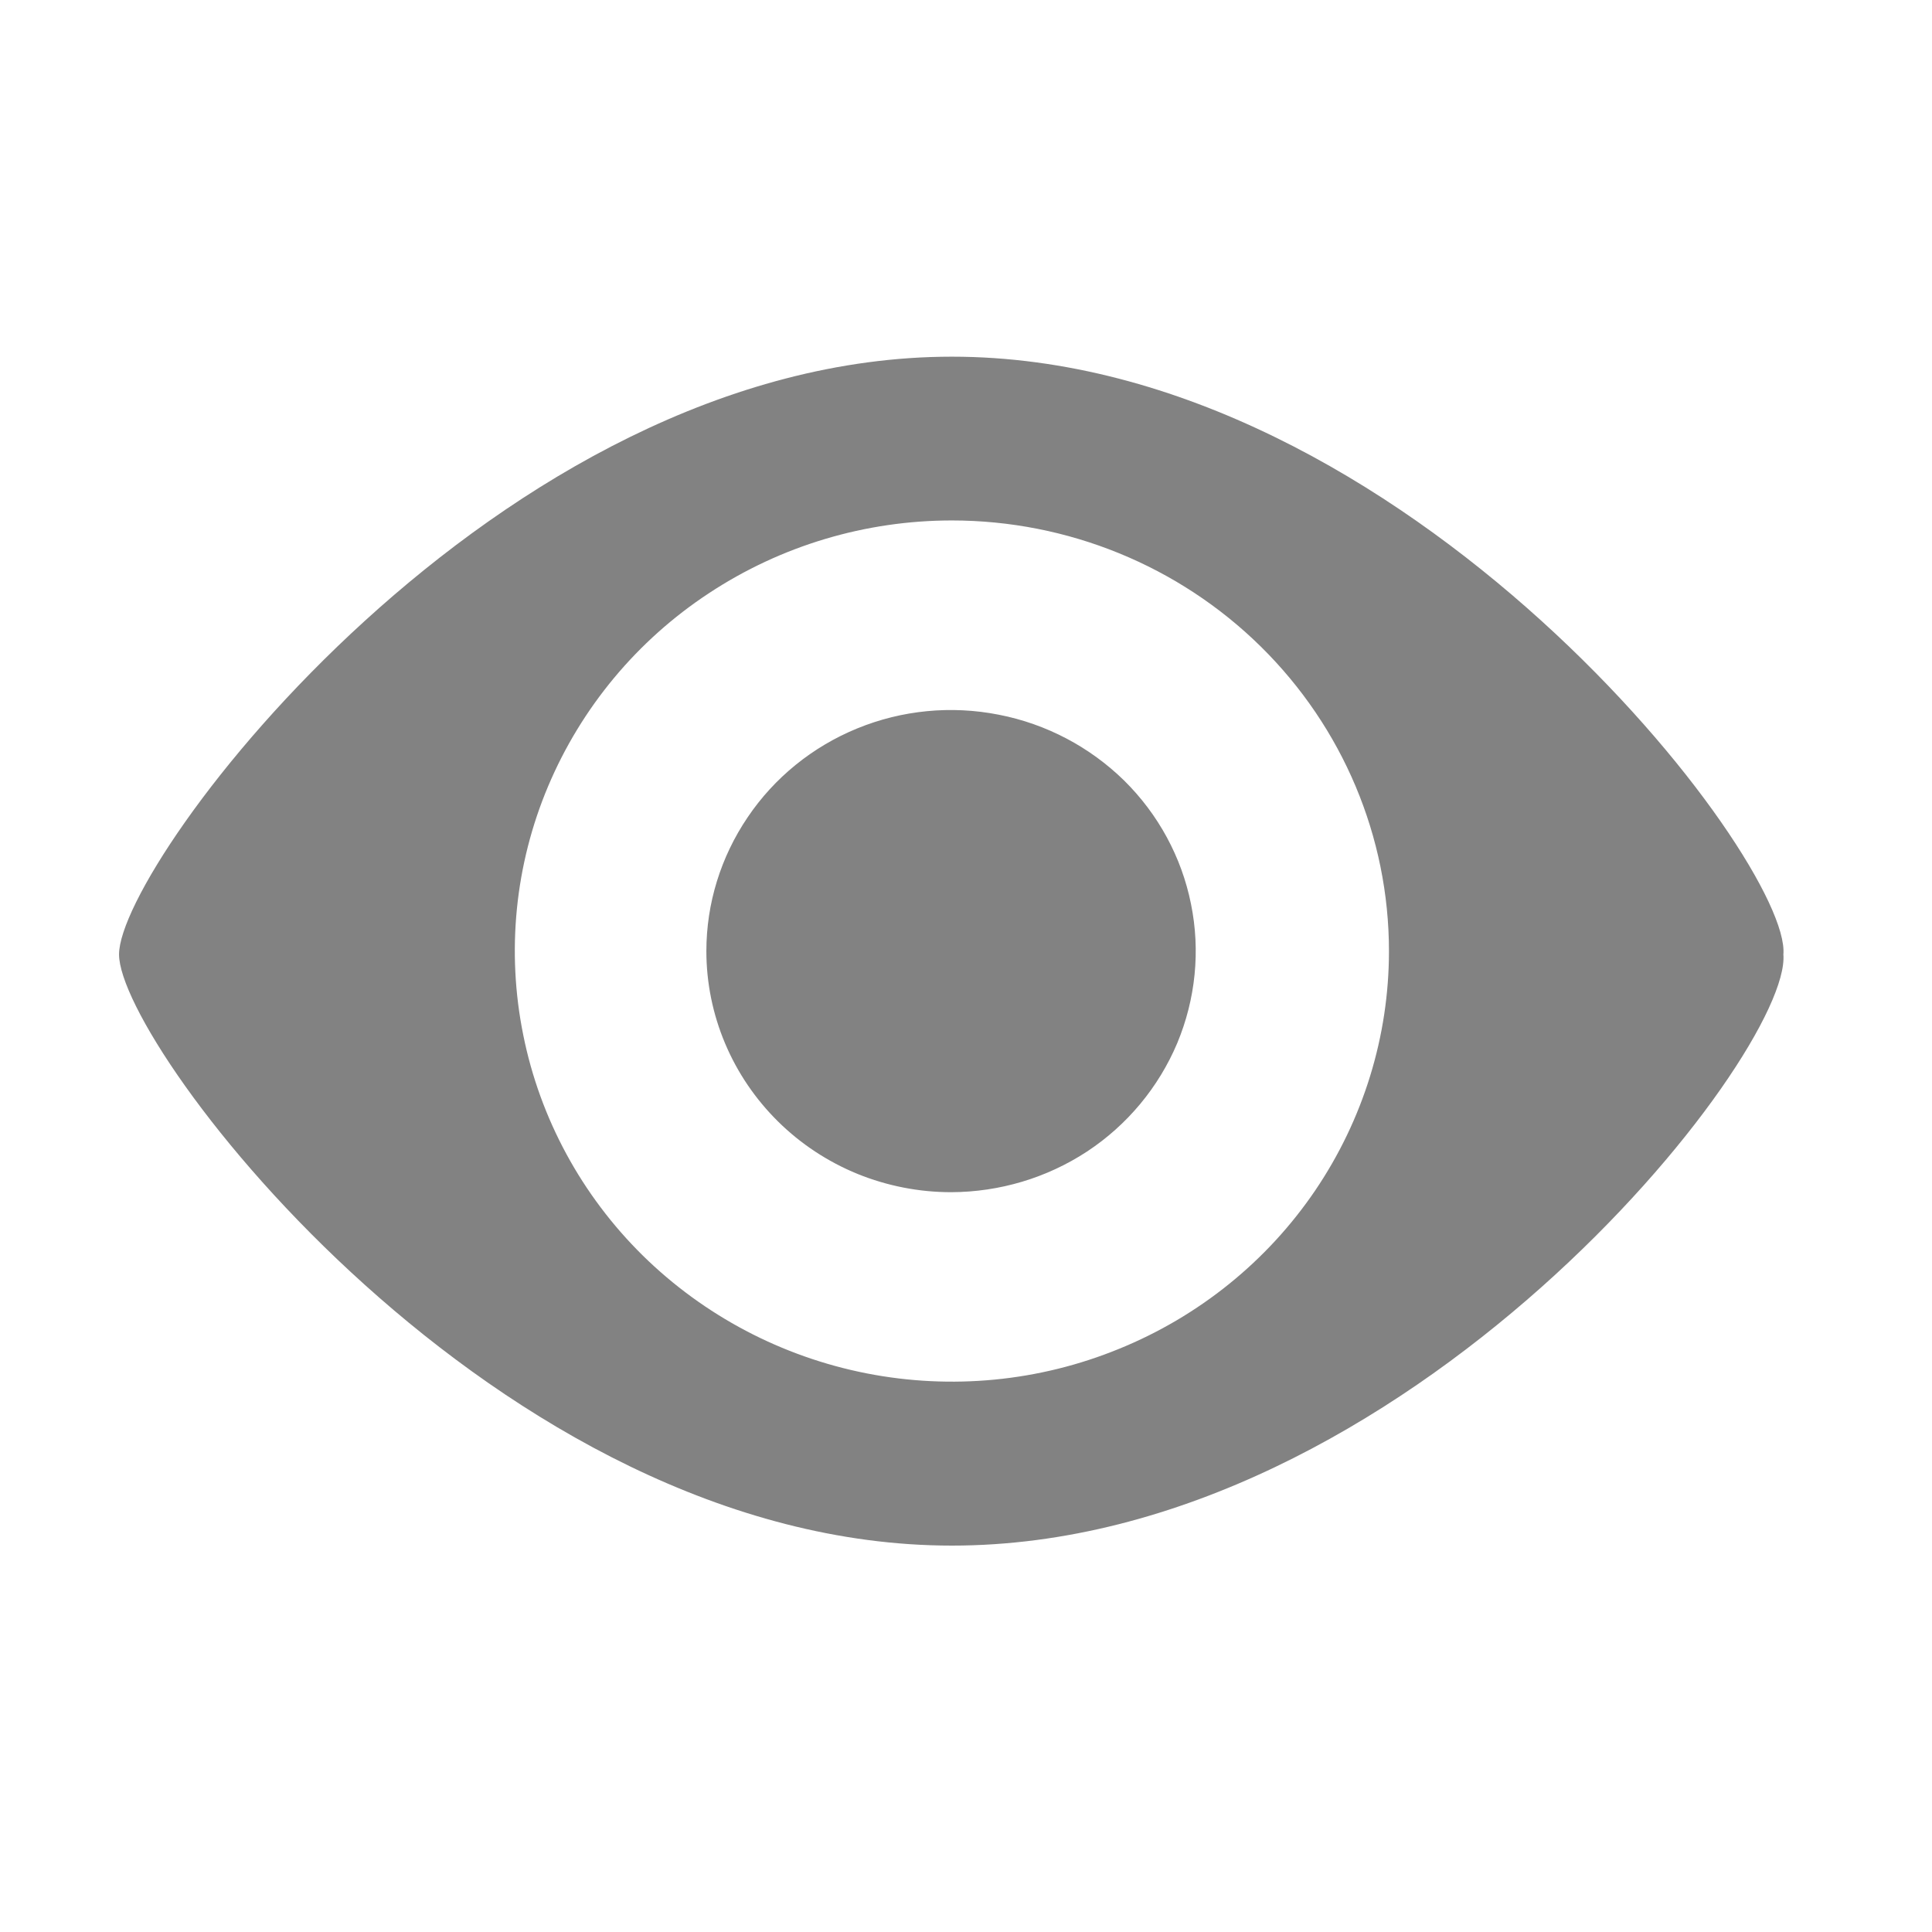 <svg width="13" height="13" viewBox="0 0 13 13" fill="none" xmlns="http://www.w3.org/2000/svg">
<path fill-rule="evenodd" clip-rule="evenodd" d="M6.405 2.4C9.464 2.4 12.055 5.795 12 6.422C12.055 7.093 9.464 10.4 6.405 10.4C3.345 10.4 0.801 7.049 0.801 6.422C0.801 5.796 3.347 2.4 6.405 2.4ZM6.4 8.022C6.726 8.021 7.044 7.926 7.315 7.748C7.585 7.57 7.796 7.316 7.921 7.02C8.045 6.723 8.078 6.397 8.014 6.083C7.951 5.768 7.794 5.479 7.564 5.252C7.333 5.026 7.04 4.871 6.72 4.809C6.401 4.746 6.07 4.778 5.769 4.901C5.468 5.024 5.211 5.232 5.031 5.499C4.85 5.766 4.753 6.079 4.753 6.4C4.753 6.613 4.796 6.824 4.879 7.021C4.962 7.218 5.083 7.396 5.236 7.547C5.389 7.698 5.57 7.817 5.77 7.899C5.97 7.98 6.184 8.022 6.4 8.022V8.022ZM6.405 3.502C5.823 3.502 5.255 3.672 4.771 3.991C4.287 4.309 3.911 4.762 3.688 5.291C3.465 5.82 3.407 6.403 3.521 6.965C3.634 7.527 3.914 8.043 4.325 8.448C4.737 8.853 5.261 9.129 5.831 9.241C6.402 9.353 6.993 9.296 7.53 9.076C8.068 8.857 8.527 8.486 8.85 8.01C9.173 7.533 9.346 6.973 9.346 6.4C9.346 5.632 9.036 4.895 8.484 4.351C7.933 3.808 7.185 3.502 6.405 3.502V3.502Z" fill="#828282"/>
</svg>
